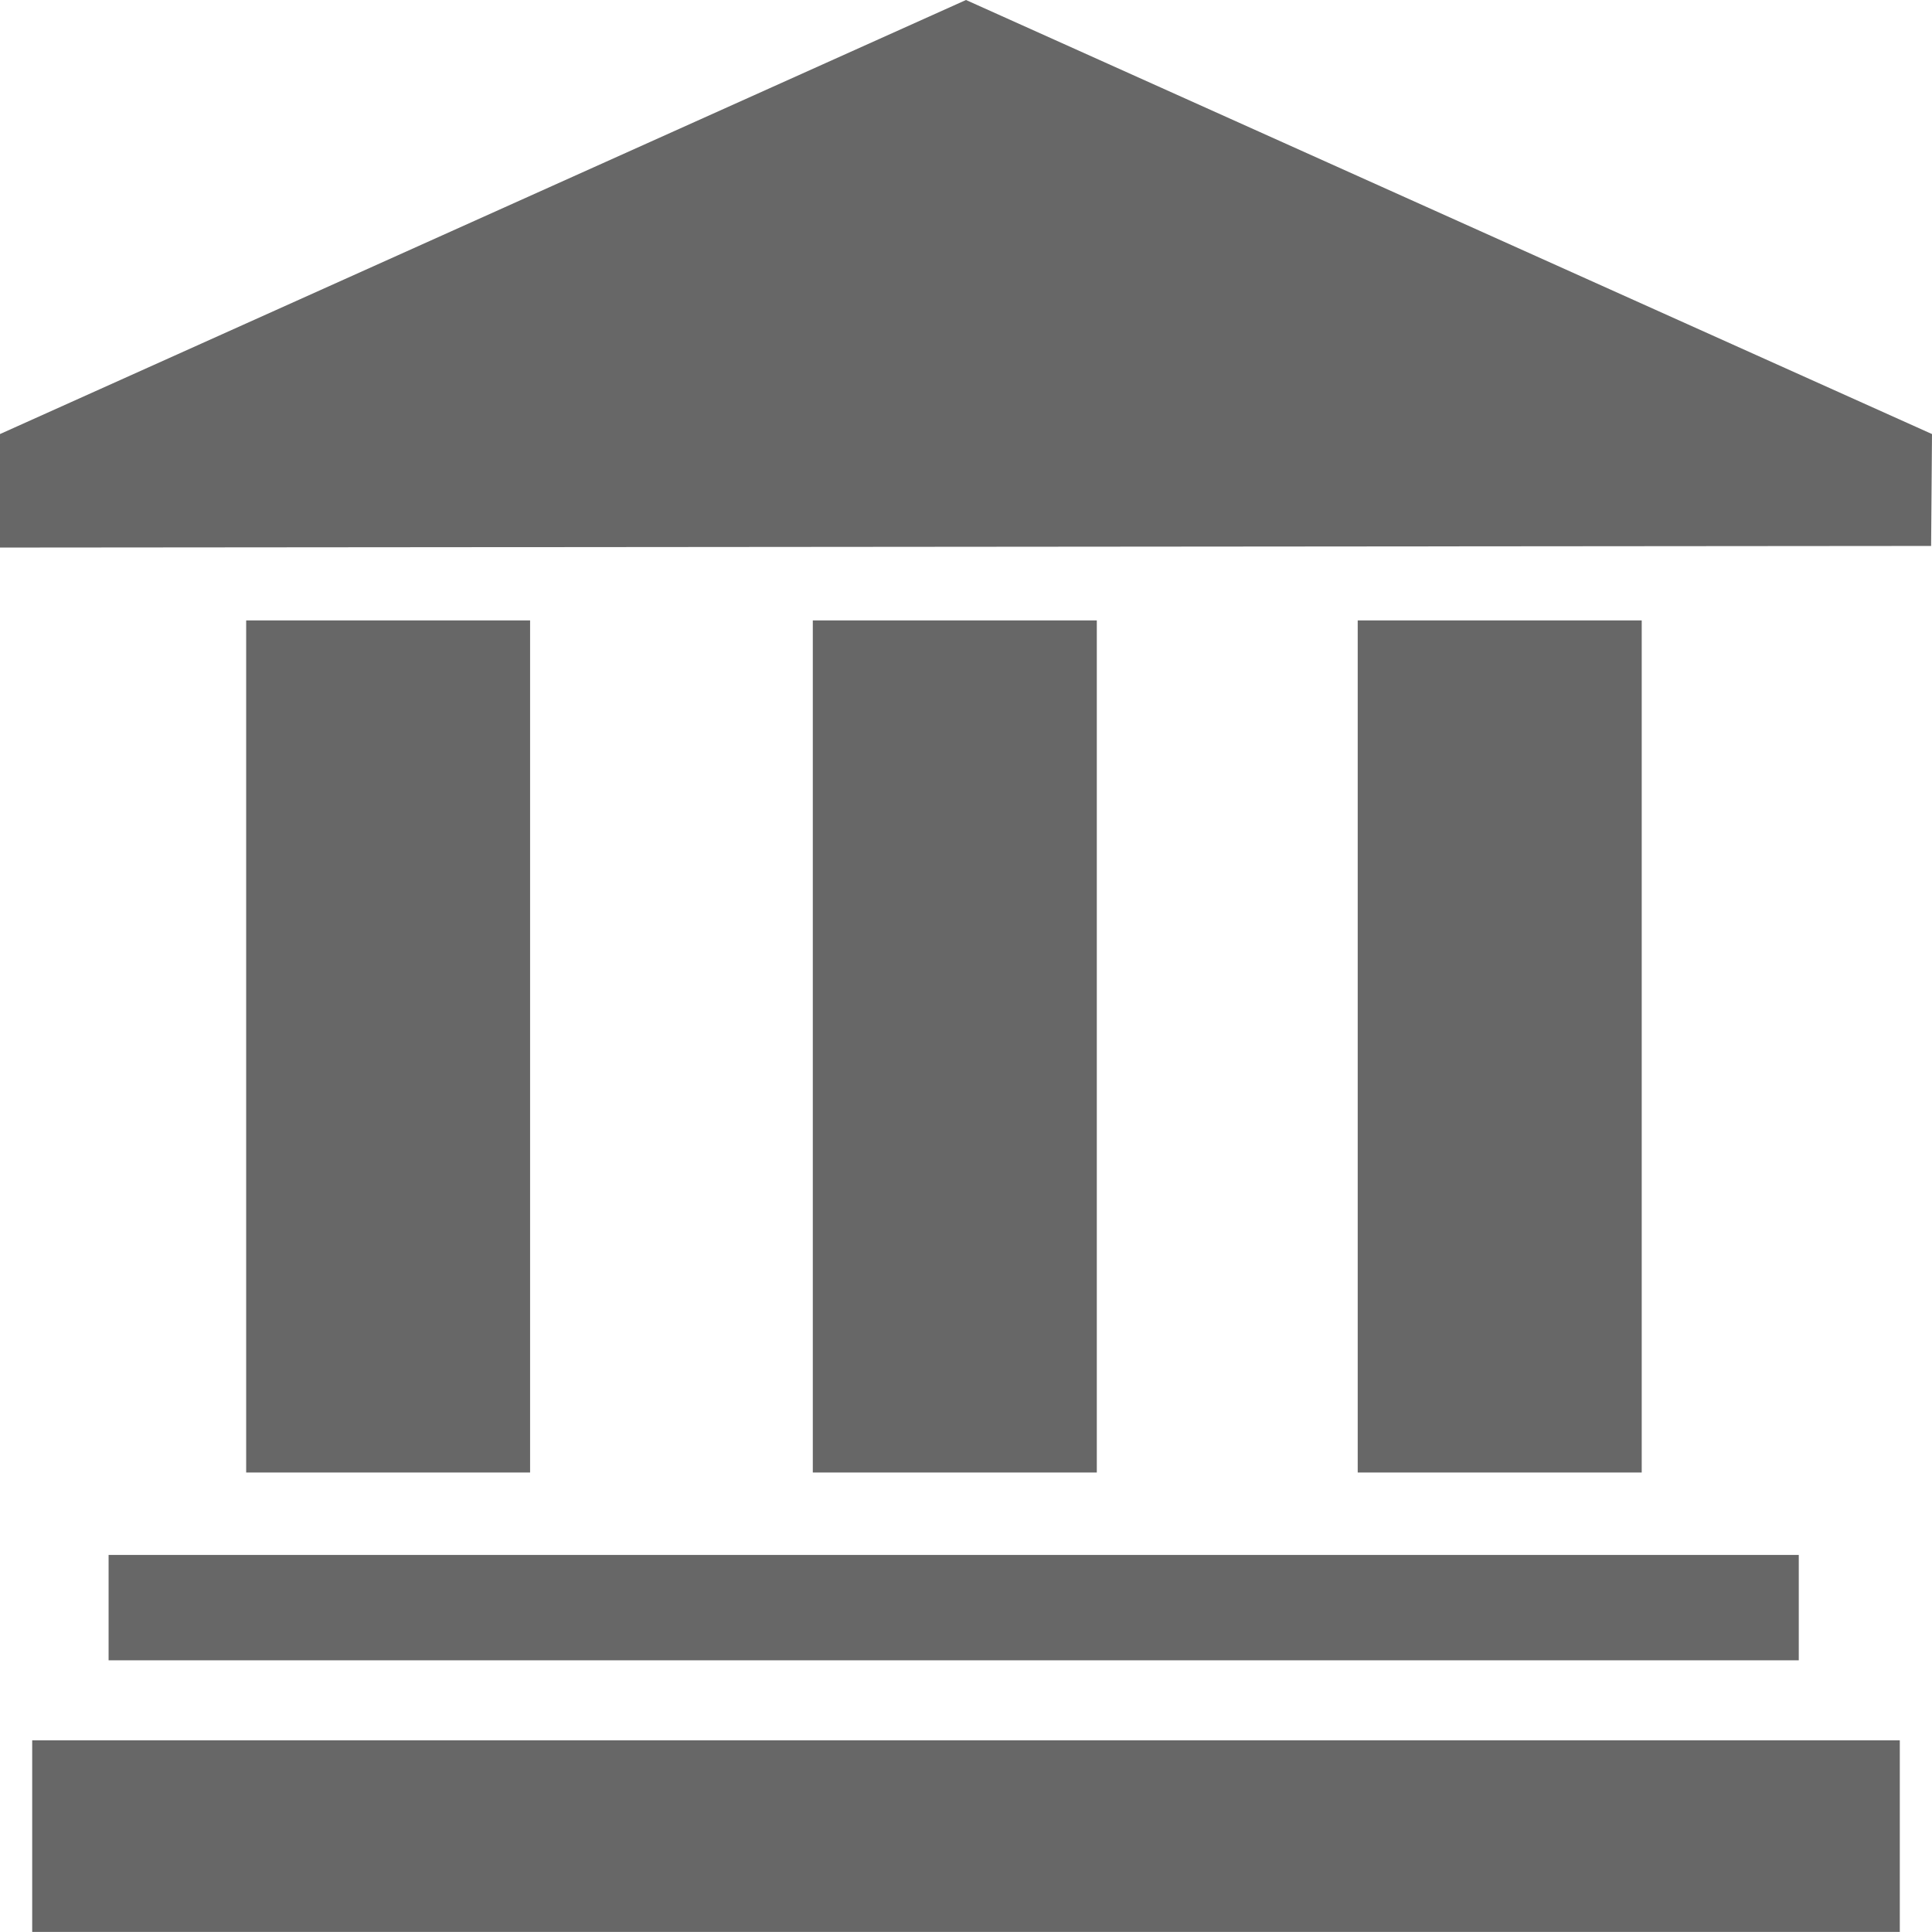 <svg width="24" height="24" viewBox="0 0 24 24" fill="none" xmlns="http://www.w3.org/2000/svg">
<g clip-path="url(#clip0_391_756)">
<path d="M23.6 21.619H0.4V23.999H23.6V21.619Z" fill="#676767"/>
<path d="M22.345 19.316H1.349V20.625H22.345V19.316Z" fill="#676767"/>
<path d="M6.585 7.707H3.058V18.292H6.585V7.707Z" fill="#676767"/>
<path d="M13.625 7.707H10.097V18.292H13.625V7.707Z" fill="#676767"/>
<path d="M20.394 7.707H16.866V18.292H20.394V7.707Z" fill="#676767"/>
<path d="M0 5.392L12 0L24 5.392L23.989 6.782L0 6.802V5.392Z" fill="#676767"/>
</g>
<defs>
<clipPath id="clip0_391_756">
<rect width="24" height="24" fill="white"/>
</clipPath>
</defs>
</svg>

